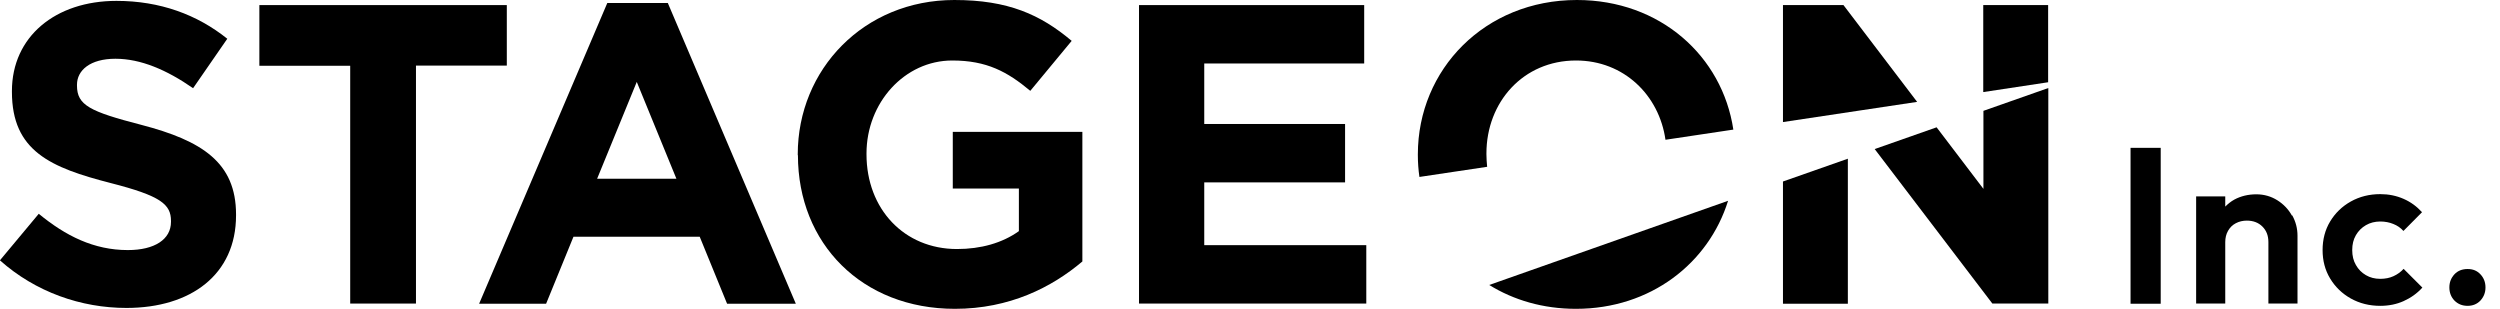 <svg width="170" height="21" viewBox="0 0 170 21" fill="none" xmlns="http://www.w3.org/2000/svg">
<g clip-path="url(#clip0_1302_3027)">
<path d="M144.877 20.654V10.053H146.928V20.654H144.877Z" fill="black"/>
<path d="M155.848 14.656C155.61 14.226 155.276 13.881 154.859 13.618C154.441 13.356 153.964 13.213 153.428 13.213C152.891 13.213 152.378 13.332 151.937 13.571C151.699 13.702 151.496 13.869 151.317 14.048V13.356H149.337V20.642H151.317V16.468C151.317 16.182 151.377 15.92 151.508 15.693C151.639 15.467 151.806 15.3 152.032 15.181C152.259 15.061 152.509 15.002 152.784 15.002C153.213 15.002 153.571 15.133 153.845 15.407C154.119 15.681 154.251 16.027 154.251 16.468V20.642H156.23V16.027C156.23 15.538 156.111 15.073 155.872 14.644L155.848 14.656Z" fill="black"/>
<path d="M161.859 20.797C161.12 20.797 160.452 20.631 159.855 20.297C159.259 19.963 158.794 19.509 158.448 18.937C158.102 18.365 157.936 17.721 157.936 17.005C157.936 16.29 158.102 15.634 158.448 15.062C158.794 14.489 159.259 14.036 159.855 13.702C160.452 13.368 161.12 13.201 161.859 13.201C162.431 13.201 162.956 13.309 163.445 13.523C163.934 13.738 164.339 14.036 164.697 14.43L163.433 15.705C163.242 15.491 163.016 15.336 162.741 15.228C162.479 15.121 162.181 15.062 161.859 15.062C161.501 15.062 161.167 15.145 160.881 15.312C160.595 15.479 160.368 15.705 160.201 15.992C160.034 16.278 159.951 16.612 159.951 17.005C159.951 17.399 160.034 17.733 160.201 18.019C160.368 18.317 160.595 18.544 160.881 18.71C161.167 18.878 161.489 18.961 161.859 18.961C162.193 18.961 162.491 18.901 162.753 18.782C163.016 18.663 163.254 18.496 163.445 18.281L164.721 19.557C164.351 19.963 163.922 20.261 163.445 20.475C162.968 20.69 162.431 20.797 161.859 20.797Z" fill="black"/>
<path d="M167.797 20.797C167.44 20.797 167.141 20.678 166.903 20.439C166.676 20.201 166.557 19.903 166.557 19.545C166.557 19.187 166.676 18.901 166.903 18.651C167.129 18.412 167.428 18.293 167.797 18.293C168.167 18.293 168.441 18.412 168.668 18.651C168.894 18.889 169.013 19.187 169.013 19.545C169.013 19.903 168.894 20.189 168.668 20.439C168.441 20.678 168.143 20.797 167.797 20.797Z" fill="black"/>
<path d="M0 17.697L2.636 14.537C4.46 16.039 6.38 17.005 8.694 17.005C10.518 17.005 11.627 16.278 11.627 15.085V15.025C11.627 13.893 10.935 13.32 7.537 12.45C3.447 11.4 0.811 10.279 0.811 6.249V6.189C0.811 2.492 3.769 0.06 7.918 0.06C10.876 0.06 13.404 0.99 15.455 2.635L13.13 5.998C11.329 4.746 9.564 3.995 7.847 3.995C6.13 3.995 5.235 4.782 5.235 5.76V5.819C5.235 7.155 6.106 7.584 9.612 8.491C13.726 9.564 16.051 11.043 16.051 14.584V14.644C16.051 18.675 12.975 20.94 8.598 20.94C5.521 20.94 2.421 19.867 -0.012 17.697H0Z" fill="black"/>
<path d="M23.814 4.472H17.637V0.346H34.463V4.46H28.286V20.642H23.814V4.472Z" fill="black"/>
<path d="M41.297 0.203H45.411L54.116 20.654H49.442L47.581 16.099H38.995L37.135 20.654H32.58L41.297 0.203ZM45.995 12.152L43.3 5.569L40.605 12.152H45.995Z" fill="black"/>
<path d="M54.247 10.554V10.494C54.247 4.722 58.743 0 64.896 0C68.545 0 70.751 0.99 72.874 2.779L70.06 6.177C68.498 4.877 67.102 4.114 64.753 4.114C61.509 4.114 58.922 6.988 58.922 10.434V10.494C58.922 14.203 61.474 16.934 65.075 16.934C66.697 16.934 68.152 16.528 69.284 15.717V12.819H64.789V8.968H73.601V17.78C71.514 19.545 68.641 21 64.932 21C58.612 21 54.259 16.564 54.259 10.554H54.247Z" fill="black"/>
<path d="M77.453 0.346H92.765V4.317H81.889V8.431H91.465V12.402H81.889V16.671H92.908V20.642H77.453V0.346Z" fill="black"/>
<path d="M101.136 11.341L96.521 12.032C96.45 11.543 96.414 11.055 96.414 10.554V10.494C96.414 4.722 100.969 0 107.23 0C112.894 0 117.116 3.816 117.867 8.813L113.252 9.504C112.823 6.475 110.426 4.114 107.17 4.114C103.569 4.114 101.077 6.952 101.077 10.434V10.494C101.077 10.78 101.101 11.055 101.124 11.329L101.136 11.341ZM107.17 21C112.239 21 116.186 17.899 117.509 13.654L101.268 19.378C102.925 20.404 104.929 21 107.159 21H107.17Z" fill="black"/>
<path d="M139.273 5.593L134.861 6.261V0.346H139.273V5.581V5.593ZM121.242 20.654H125.654V10.792L121.242 12.342V20.654ZM125.356 0.346H121.242V8.3L130.365 6.928L125.356 0.346ZM134.873 7.537V12.843L131.689 8.657L127.479 10.136L135.481 20.642H139.285V5.986L134.873 7.537Z" fill="black"/>
</g>
<defs>
<clipPath id="clip0_1302_3027">
<rect width="169.014" height="21" fill="white"/>
</clipPath>
</defs>
</svg>
